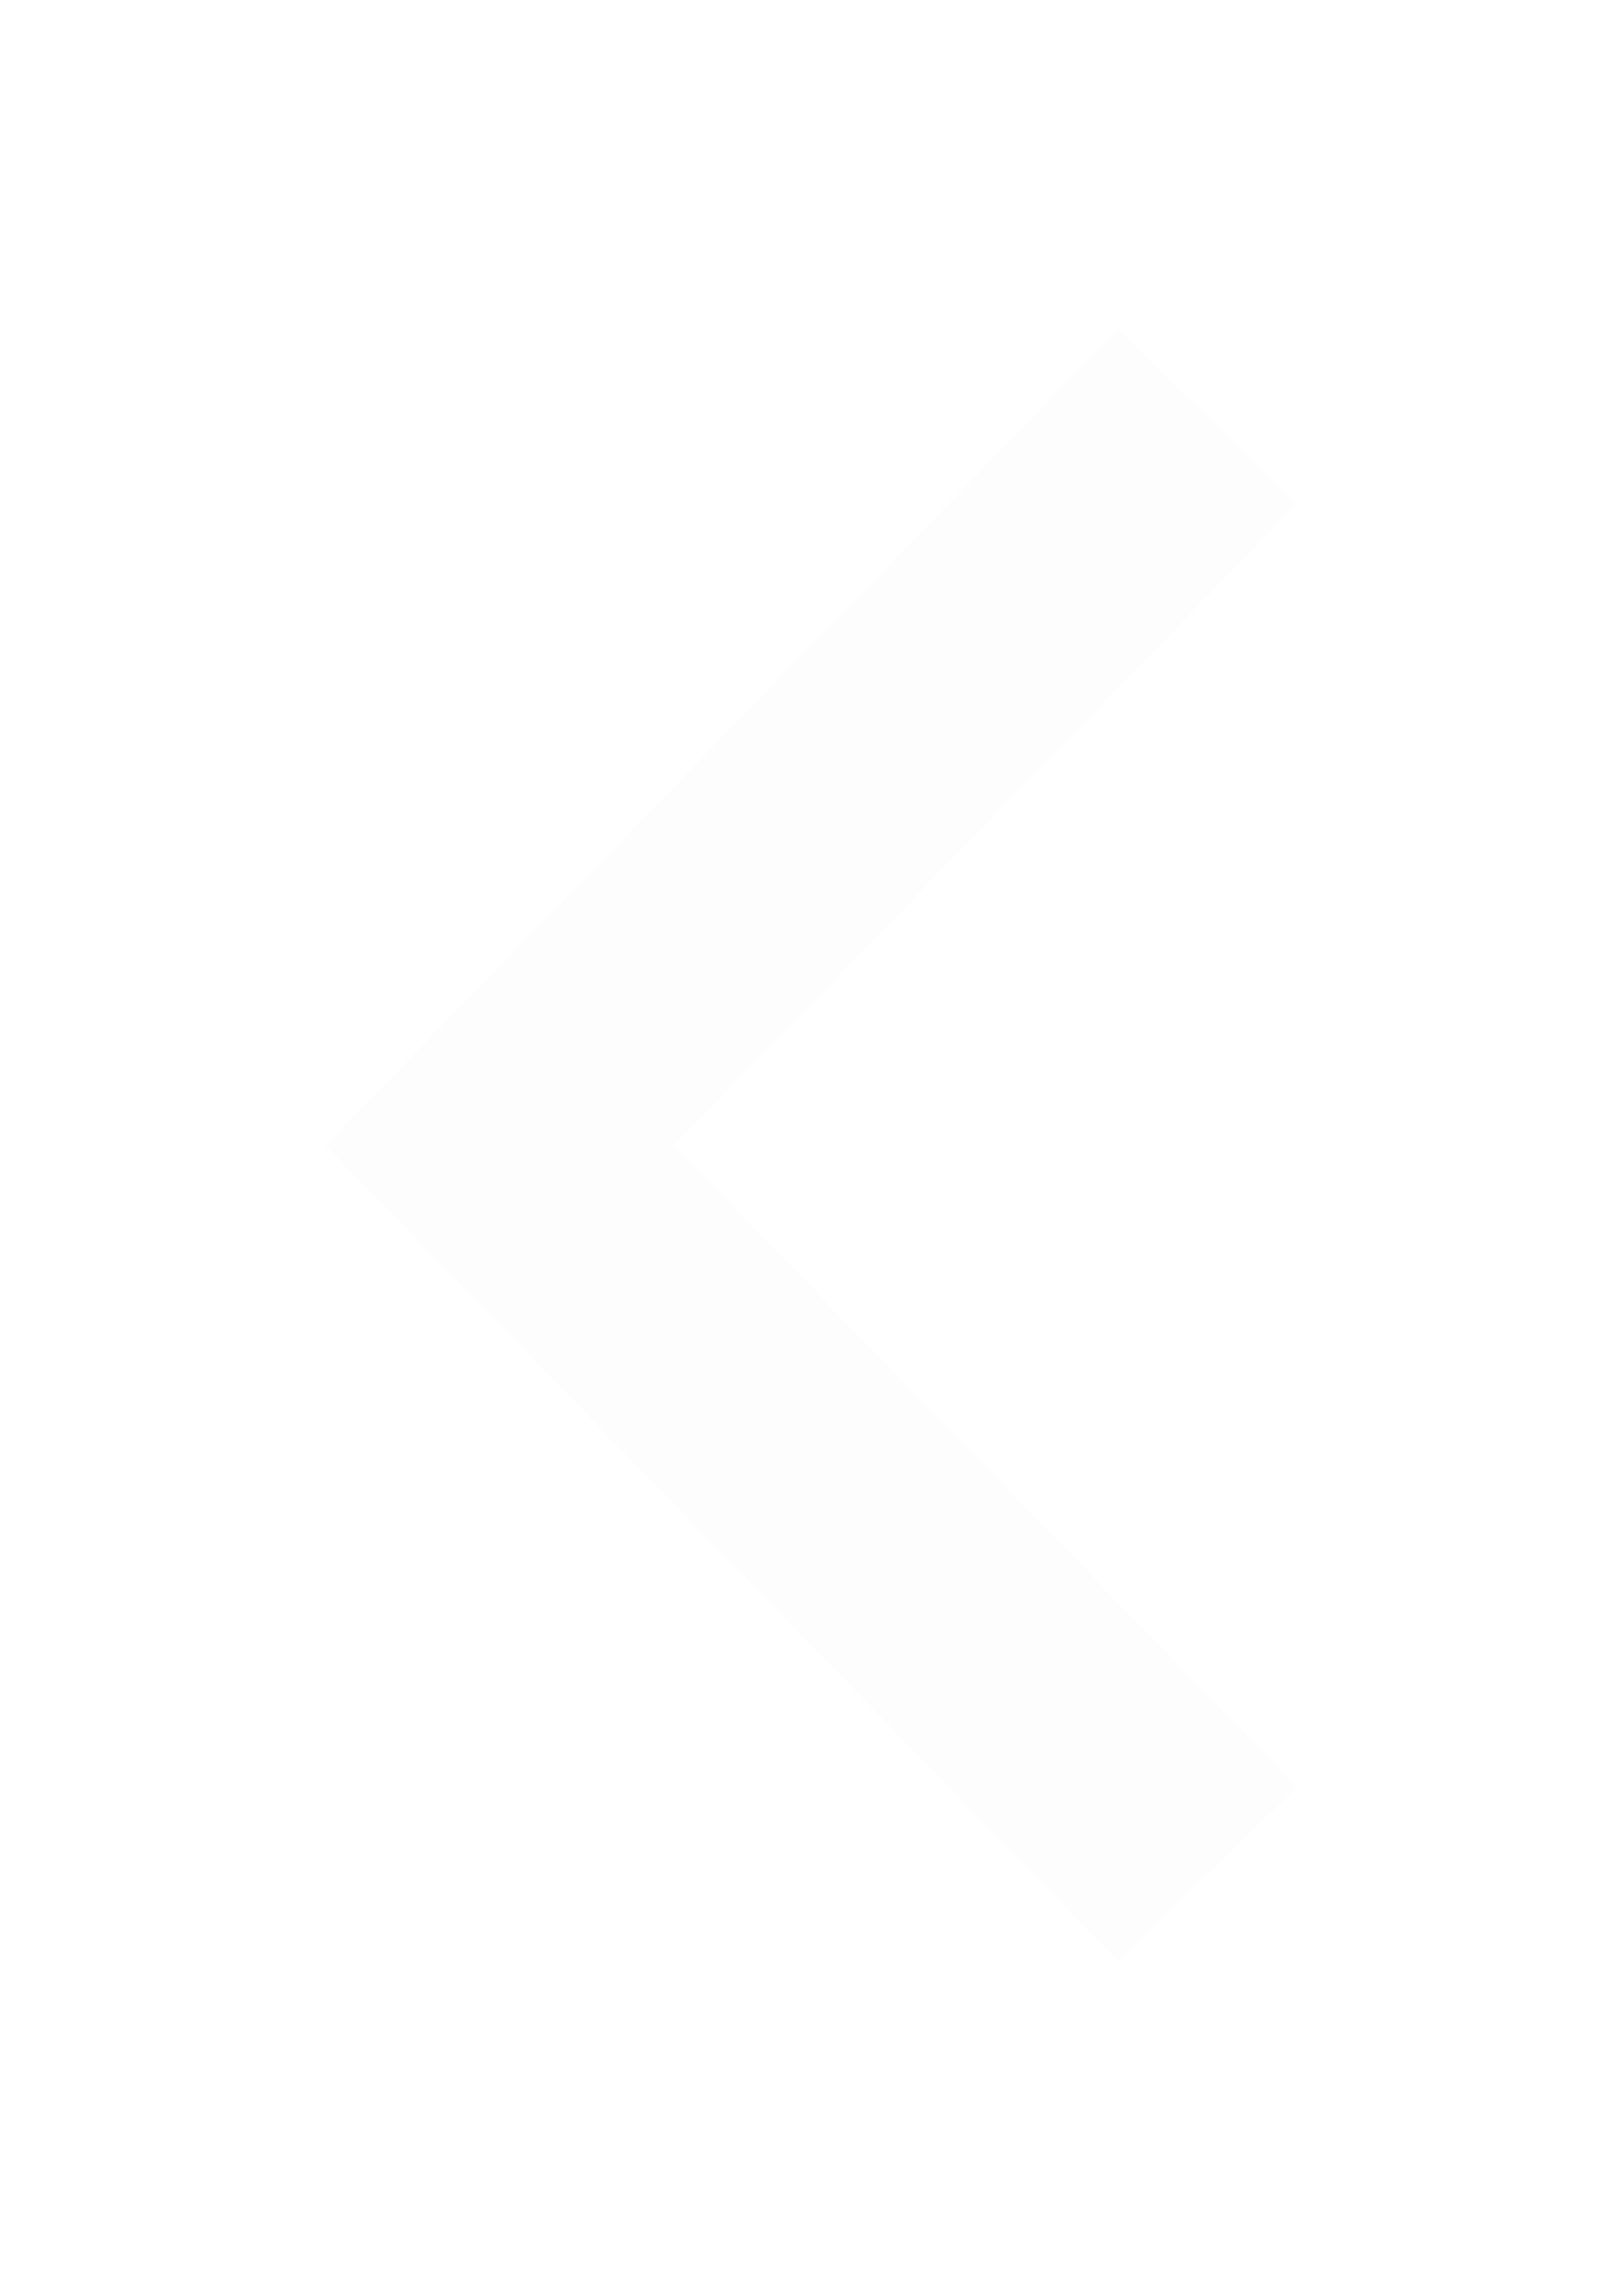 <svg width="39" height="55" viewBox="0 0 39 55" fill="none" xmlns="http://www.w3.org/2000/svg">
<g filter="url(#filter0_d_83_7)">
<path d="M29 10L12 27.5L29 45" stroke="#FDFDFD" stroke-width="6"/>
</g>
<defs>
<filter id="filter0_d_83_7" x="0.818" y="0.91" width="37.334" height="53.181" filterUnits="userSpaceOnUse" color-interpolation-filters="sRGB">
<feFlood flood-opacity="0" result="BackgroundImageFix"/>
<feColorMatrix in="SourceAlpha" type="matrix" values="0 0 0 0 0 0 0 0 0 0 0 0 0 0 0 0 0 0 127 0" result="hardAlpha"/>
<feOffset/>
<feGaussianBlur stdDeviation="3.5"/>
<feComposite in2="hardAlpha" operator="out"/>
<feColorMatrix type="matrix" values="0 0 0 0 0 0 0 0 0 0 0 0 0 0 0 0 0 0 0.24 0"/>
<feBlend mode="normal" in2="BackgroundImageFix" result="effect1_dropShadow_83_7"/>
<feBlend mode="normal" in="SourceGraphic" in2="effect1_dropShadow_83_7" result="shape"/>
</filter>
</defs>
</svg>

